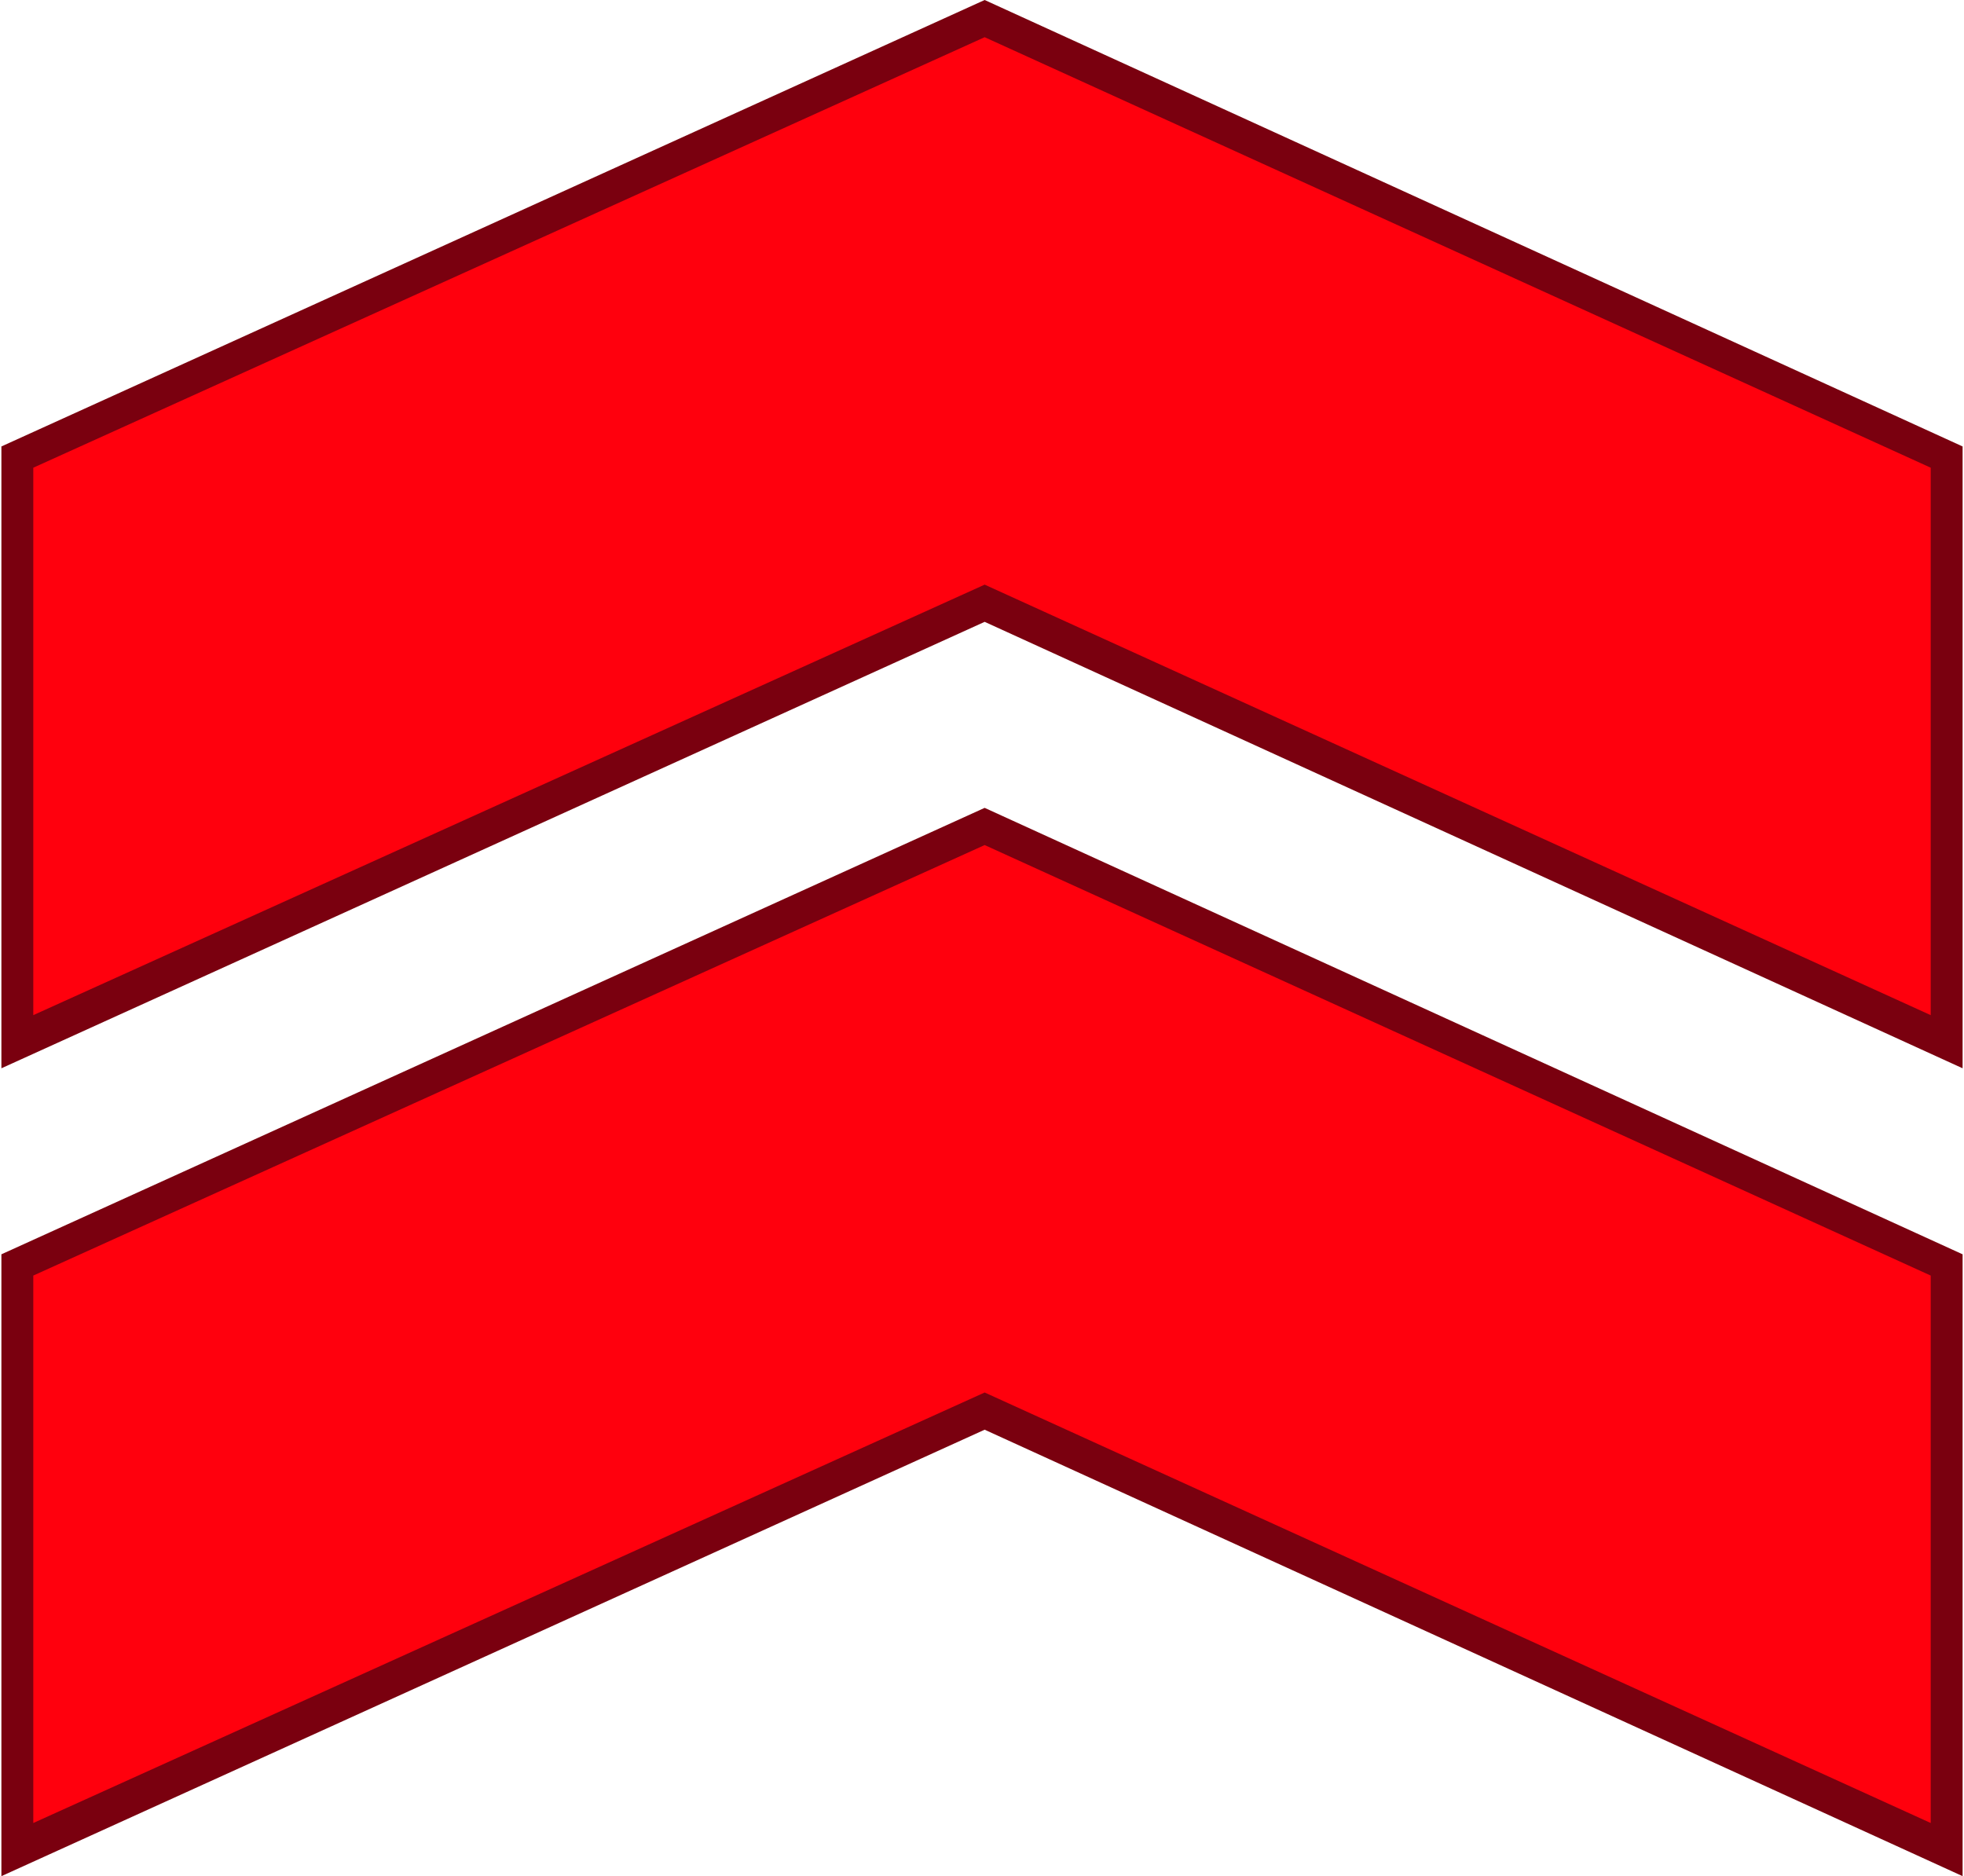 <?xml version="1.0" encoding="UTF-8" standalone="no"?>
<!-- Creator: CorelDRAW X7 -->

<svg
   xmlns:dc="http://purl.org/dc/elements/1.1/"
   xmlns:cc="http://creativecommons.org/ns#"
   xmlns:rdf="http://www.w3.org/1999/02/22-rdf-syntax-ns#"
   xmlns:svg="http://www.w3.org/2000/svg"
   xmlns="http://www.w3.org/2000/svg"
   xmlns:sodipodi="http://sodipodi.sourceforge.net/DTD/sodipodi-0.dtd"
   xmlns:inkscape="http://www.inkscape.org/namespaces/inkscape"
   xml:space="preserve"
   width="50.6mm"
   height="48.337mm"
   version="1.1"
   style="shape-rendering:geometricPrecision; text-rendering:geometricPrecision; image-rendering:optimizeQuality; fill-rule:evenodd; clip-rule:evenodd"
   viewBox="0 0 369 353"
   id="svg3654"
   inkscape:version="0.48.3.1 r9886"
   sodipodi:docname="24.svg"><sodipodi:namedview
   pagecolor="#ffffff"
   bordercolor="#666666"
   borderopacity="1"
   objecttolerance="10"
   gridtolerance="10"
   guidetolerance="10"
   inkscape:pageopacity="0"
   inkscape:pageshadow="2"
   inkscape:window-width="1920"
   inkscape:window-height="1017"
   id="namedview3672"
   showgrid="false"
   inkscape:zoom="5.5116967"
   inkscape:cx="114.39696"
   inkscape:cy="87.241935"
   inkscape:window-x="-8"
   inkscape:window-y="-8"
   inkscape:window-maximized="1"
   inkscape:current-layer="svg3654" />
 <defs
   id="defs3656">
  <style
   type="text/css"
   id="style3658">
   
    .fil1 {fill:#7A000F;fill-rule:nonzero}
    .fil0 {fill:#FF000D;fill-rule:nonzero}
   
  </style>
 
  
  
  
 
   
   
  
   
   
  </defs>
 
<g
   id="light"
   inkscape:label="#g3708"><g
     id="g3704"><polygon
       class="fil0"
       points="366,196 185,114 3,196 3,86 185,3 366,86 "
       id="polygon3663"
       style="fill:#ff000d;fill-rule:nonzero" /><polygon
       class="fil0"
       points="366,348 185,266 3,348 3,238 185,156 366,238 "
       id="polygon3668"
       style="fill:#ff000d;fill-rule:nonzero" /></g></g><g
   id="shape"
   inkscape:label="#g3700"><path
     style="fill:#7a000f;fill-rule:nonzero"
     inkscape:connector-curvature="0"
     id="path3665"
     d="M 369,201 185,117 0,201 0,84 185,0 l 184,84 0,117 z m -184,-91 0,0 178,81 L 363,88 185,7 6,88 6,191 185,110 z"
     class="fil1" /><path
     style="fill:#7a000f;fill-rule:nonzero"
     inkscape:connector-curvature="0"
     id="path3670"
     d="M 369,353 185,269 0,353 0,236 l 185,-84 184,84 0,117 z m -184,-91 0,0 178,81 0,-103 L 185,159 6,240 6,343 185,262 z"
     class="fil1" /></g></svg>
